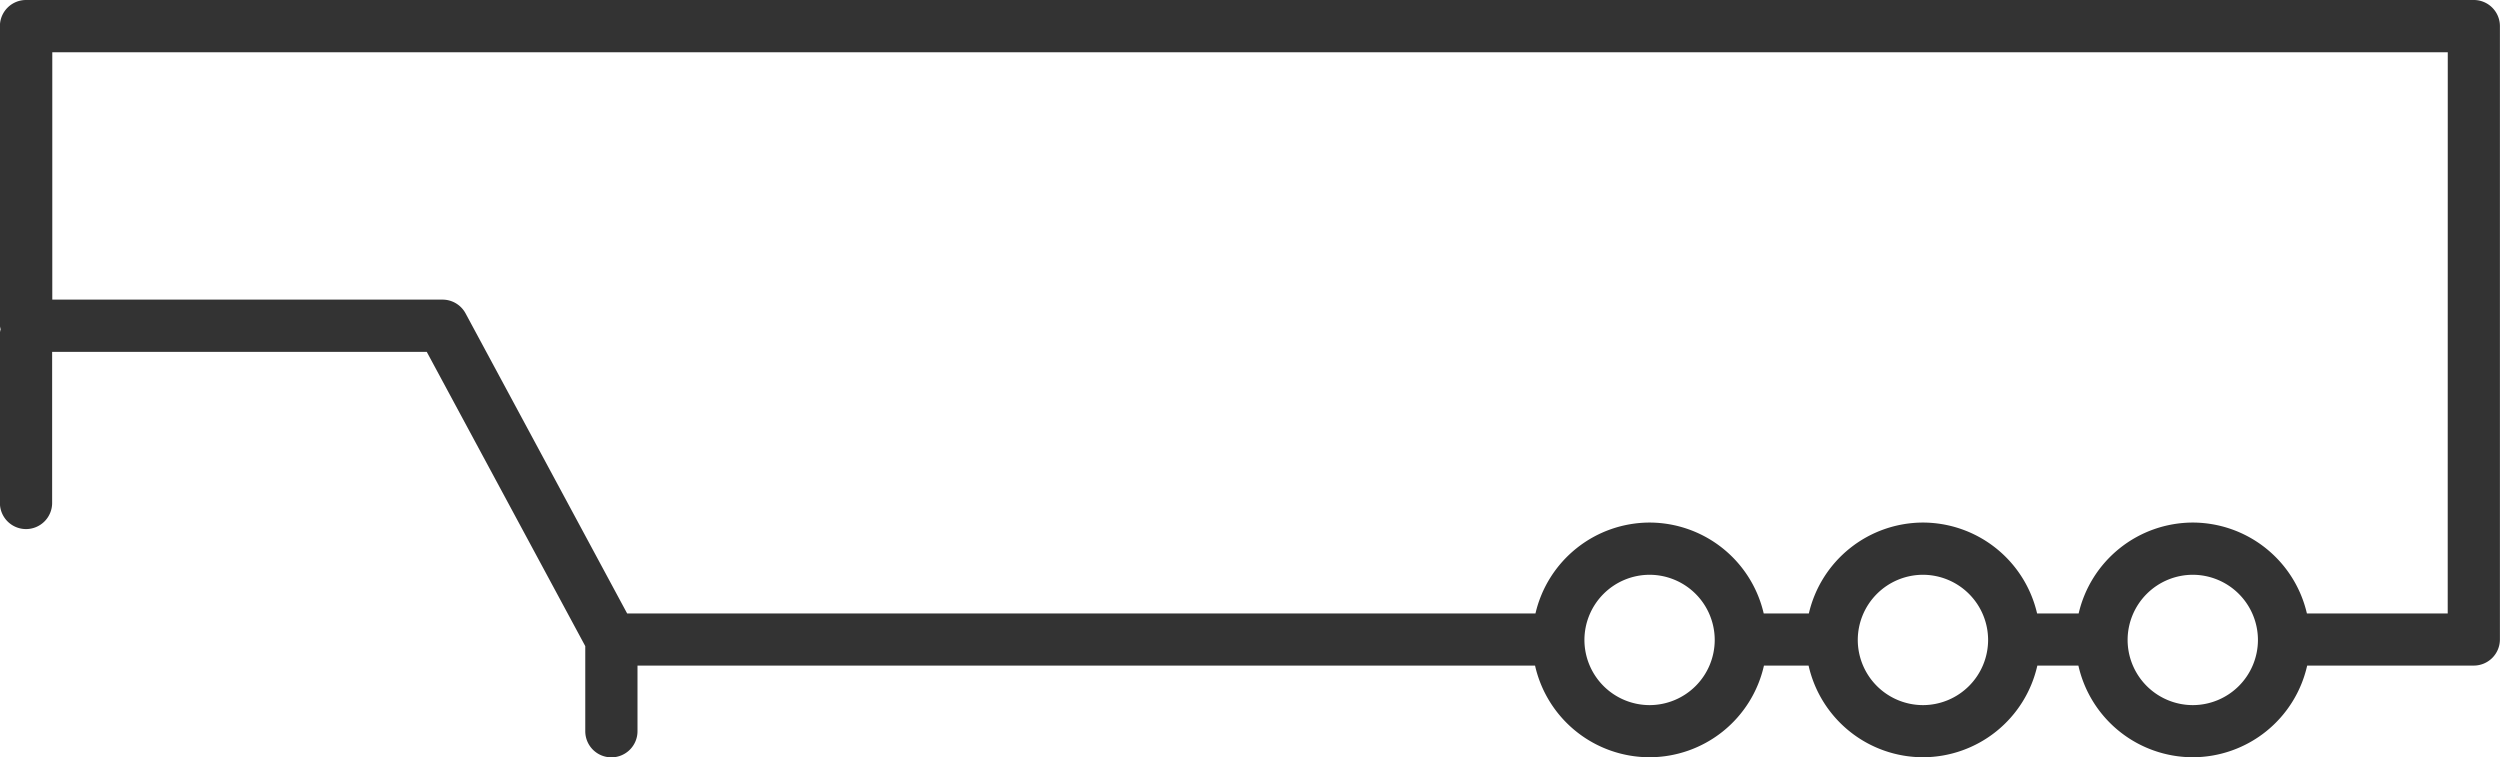 <?xml version="1.0" encoding="UTF-8"?> <svg xmlns="http://www.w3.org/2000/svg" width="82.522" height="25" viewBox="0 0 82.522 25"><path id="Path_165" data-name="Path 165" d="M-219.157,38.73h-80.8a.862.862,0,0,0-.862.862v9.89a.908.908,0,0,0,.023.117.867.867,0,0,0-.023.116v5.617a.862.862,0,0,0,.862.862.862.862,0,0,0,.862-.862V50.345h12.366l5.232,9.713v2.809a.862.862,0,0,0,.862.862.862.862,0,0,0,.862-.862V60.7h29.627a3.877,3.877,0,0,0,3.776,3.026A3.877,3.877,0,0,0-242.59,60.7h1.473a3.877,3.877,0,0,0,3.775,3.026,3.878,3.878,0,0,0,3.776-3.026h1.355a3.877,3.877,0,0,0,3.776,3.026,3.878,3.878,0,0,0,3.776-3.026h5.5a.863.863,0,0,0,.862-.862V39.592A.862.862,0,0,0-219.157,38.73Zm-27.208,23.275a2.154,2.154,0,0,1-2.151-2.151,2.154,2.154,0,0,1,2.151-2.151,2.153,2.153,0,0,1,2.15,2.151A2.153,2.153,0,0,1-246.365,62.005Zm9.023,0a2.154,2.154,0,0,1-2.151-2.151,2.154,2.154,0,0,1,2.151-2.151,2.154,2.154,0,0,1,2.151,2.151A2.154,2.154,0,0,1-237.341,62.005Zm8.907,0a2.154,2.154,0,0,1-2.151-2.151,2.154,2.154,0,0,1,2.151-2.151,2.154,2.154,0,0,1,2.151,2.151A2.154,2.154,0,0,1-228.435,62.005Zm8.415-3.026h-4.648a3.876,3.876,0,0,0-3.767-3,3.876,3.876,0,0,0-3.767,3h-1.372a3.876,3.876,0,0,0-3.767-3,3.876,3.876,0,0,0-3.767,3h-1.49a3.876,3.876,0,0,0-3.766-3,3.877,3.877,0,0,0-3.768,3h-29.983l-5.334-9.906a.865.865,0,0,0-.76-.453h-12.881V40.455h79.072Z" transform="translate(300.816 -38.73)" fill="#333"></path></svg> 